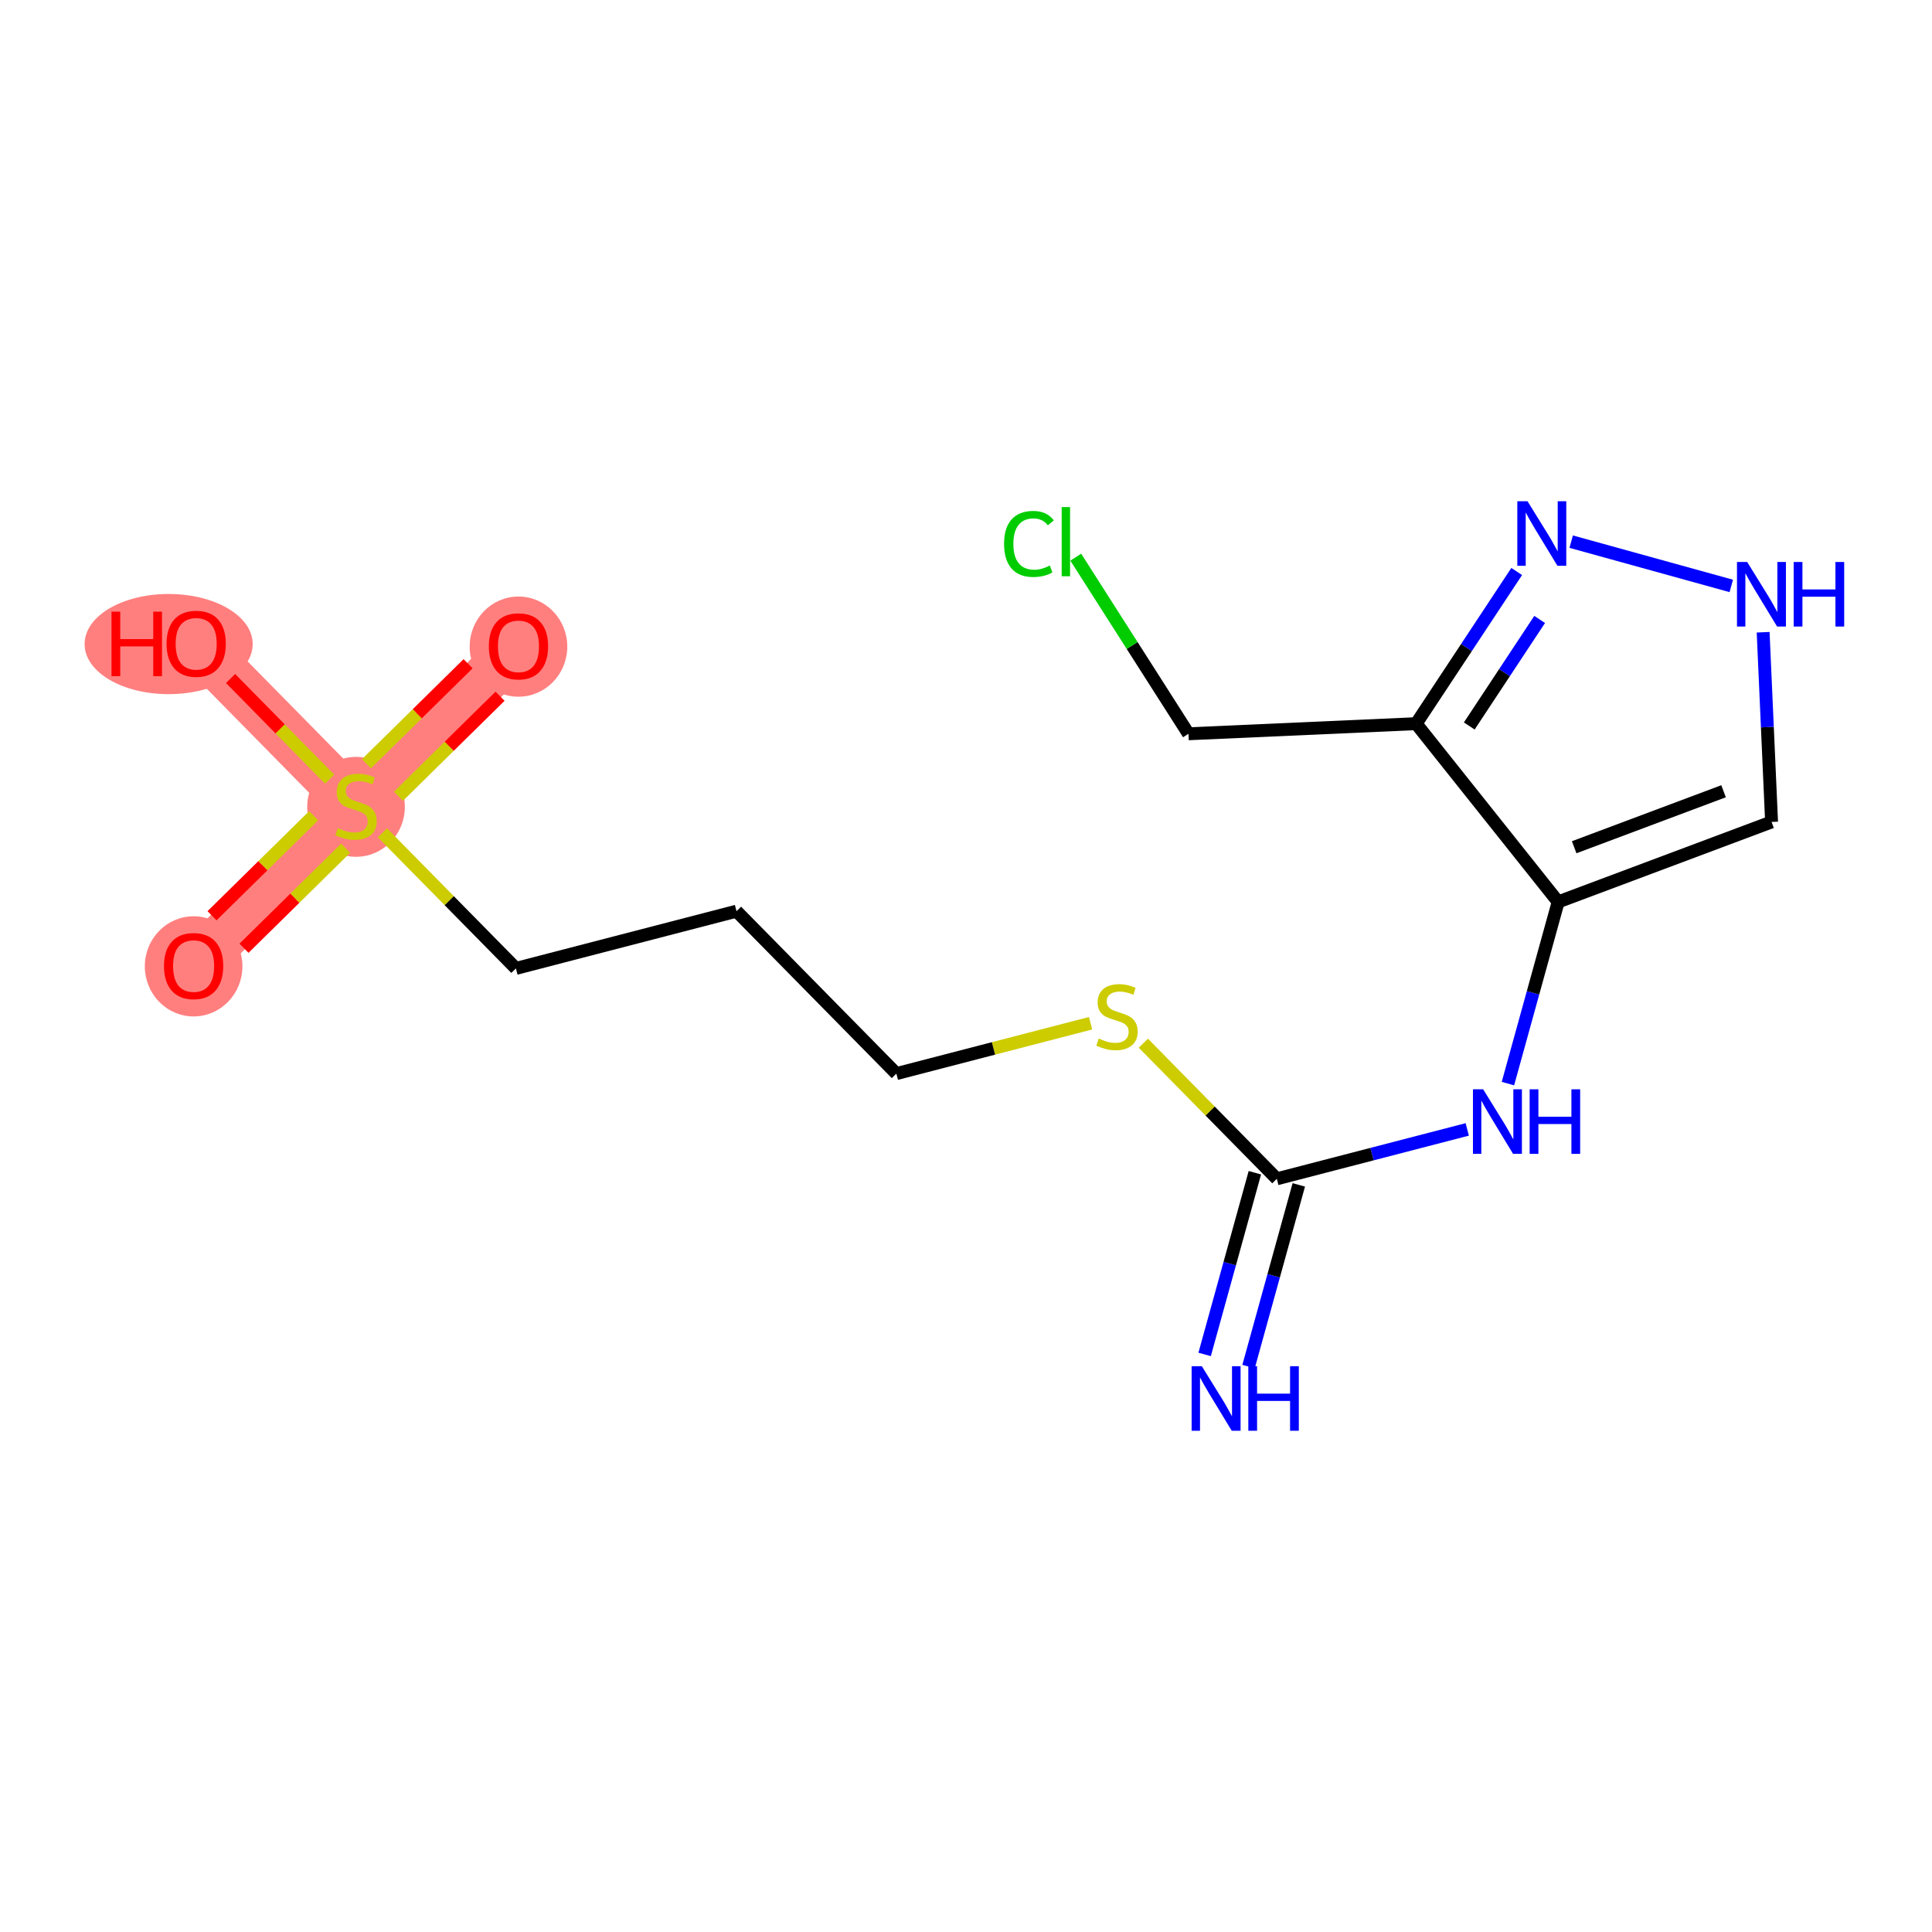 <?xml version='1.0' encoding='iso-8859-1'?>
<svg version='1.1' baseProfile='full'
              xmlns='http://www.w3.org/2000/svg'
                      xmlns:rdkit='http://www.rdkit.org/xml'
                      xmlns:xlink='http://www.w3.org/1999/xlink'
                  xml:space='preserve'
width='300px' height='300px' viewBox='0 0 300 300'>
<!-- END OF HEADER -->
<rect style='opacity:1.0;fill:#FFFFFF;stroke:none' width='300' height='300' x='0' y='0'> </rect>
<rect style='opacity:1.0;fill:#FFFFFF;stroke:none' width='300' height='300' x='0' y='0'> </rect>
<path d='M 55.286,125.154 L 30.065,149.977' style='fill:none;fill-rule:evenodd;stroke:#FF7F7F;stroke-width:7.5px;stroke-linecap:butt;stroke-linejoin:miter;stroke-opacity:1' />
<path d='M 55.286,125.154 L 80.508,100.33' style='fill:none;fill-rule:evenodd;stroke:#FF7F7F;stroke-width:7.5px;stroke-linecap:butt;stroke-linejoin:miter;stroke-opacity:1' />
<path d='M 55.286,125.154 L 30.463,99.932' style='fill:none;fill-rule:evenodd;stroke:#FF7F7F;stroke-width:7.5px;stroke-linecap:butt;stroke-linejoin:miter;stroke-opacity:1' />
<ellipse cx='55.286' cy='125.288' rx='7.078' ry='7.257'  style='fill:#FF7F7F;fill-rule:evenodd;stroke:#FF7F7F;stroke-width:1.0px;stroke-linecap:butt;stroke-linejoin:miter;stroke-opacity:1' />
<ellipse cx='30.065' cy='150.055' rx='7.078' ry='7.277'  style='fill:#FF7F7F;fill-rule:evenodd;stroke:#FF7F7F;stroke-width:1.0px;stroke-linecap:butt;stroke-linejoin:miter;stroke-opacity:1' />
<ellipse cx='80.508' cy='100.408' rx='7.078' ry='7.277'  style='fill:#FF7F7F;fill-rule:evenodd;stroke:#FF7F7F;stroke-width:1.0px;stroke-linecap:butt;stroke-linejoin:miter;stroke-opacity:1' />
<ellipse cx='26.188' cy='100.01' rx='12.552' ry='7.277'  style='fill:#FF7F7F;fill-rule:evenodd;stroke:#FF7F7F;stroke-width:1.0px;stroke-linecap:butt;stroke-linejoin:miter;stroke-opacity:1' />
<path class='bond-0 atom-0 atom-1' d='M 193.876,212.201 L 197.776,198.095' style='fill:none;fill-rule:evenodd;stroke:#0000FF;stroke-width:2.0px;stroke-linecap:butt;stroke-linejoin:miter;stroke-opacity:1' />
<path class='bond-0 atom-0 atom-1' d='M 197.776,198.095 L 201.676,183.988' style='fill:none;fill-rule:evenodd;stroke:#000000;stroke-width:2.0px;stroke-linecap:butt;stroke-linejoin:miter;stroke-opacity:1' />
<path class='bond-0 atom-0 atom-1' d='M 187.054,210.315 L 190.954,196.208' style='fill:none;fill-rule:evenodd;stroke:#0000FF;stroke-width:2.0px;stroke-linecap:butt;stroke-linejoin:miter;stroke-opacity:1' />
<path class='bond-0 atom-0 atom-1' d='M 190.954,196.208 L 194.855,182.102' style='fill:none;fill-rule:evenodd;stroke:#000000;stroke-width:2.0px;stroke-linecap:butt;stroke-linejoin:miter;stroke-opacity:1' />
<path class='bond-1 atom-1 atom-2' d='M 198.266,183.045 L 213.05,179.209' style='fill:none;fill-rule:evenodd;stroke:#000000;stroke-width:2.0px;stroke-linecap:butt;stroke-linejoin:miter;stroke-opacity:1' />
<path class='bond-1 atom-1 atom-2' d='M 213.05,179.209 L 227.834,175.374' style='fill:none;fill-rule:evenodd;stroke:#0000FF;stroke-width:2.0px;stroke-linecap:butt;stroke-linejoin:miter;stroke-opacity:1' />
<path class='bond-9 atom-1 atom-10' d='M 198.266,183.045 L 187.903,172.516' style='fill:none;fill-rule:evenodd;stroke:#000000;stroke-width:2.0px;stroke-linecap:butt;stroke-linejoin:miter;stroke-opacity:1' />
<path class='bond-9 atom-1 atom-10' d='M 187.903,172.516 L 177.54,161.987' style='fill:none;fill-rule:evenodd;stroke:#CCCC00;stroke-width:2.0px;stroke-linecap:butt;stroke-linejoin:miter;stroke-opacity:1' />
<path class='bond-2 atom-2 atom-3' d='M 234.15,168.262 L 238.05,154.156' style='fill:none;fill-rule:evenodd;stroke:#0000FF;stroke-width:2.0px;stroke-linecap:butt;stroke-linejoin:miter;stroke-opacity:1' />
<path class='bond-2 atom-2 atom-3' d='M 238.05,154.156 L 241.951,140.05' style='fill:none;fill-rule:evenodd;stroke:#000000;stroke-width:2.0px;stroke-linecap:butt;stroke-linejoin:miter;stroke-opacity:1' />
<path class='bond-3 atom-3 atom-4' d='M 241.951,140.05 L 275.089,127.631' style='fill:none;fill-rule:evenodd;stroke:#000000;stroke-width:2.0px;stroke-linecap:butt;stroke-linejoin:miter;stroke-opacity:1' />
<path class='bond-3 atom-3 atom-4' d='M 244.438,131.559 L 267.634,122.866' style='fill:none;fill-rule:evenodd;stroke:#000000;stroke-width:2.0px;stroke-linecap:butt;stroke-linejoin:miter;stroke-opacity:1' />
<path class='bond-17 atom-7 atom-3' d='M 219.9,112.371 L 241.951,140.05' style='fill:none;fill-rule:evenodd;stroke:#000000;stroke-width:2.0px;stroke-linecap:butt;stroke-linejoin:miter;stroke-opacity:1' />
<path class='bond-4 atom-4 atom-5' d='M 275.089,127.631 L 274.434,112.902' style='fill:none;fill-rule:evenodd;stroke:#000000;stroke-width:2.0px;stroke-linecap:butt;stroke-linejoin:miter;stroke-opacity:1' />
<path class='bond-4 atom-4 atom-5' d='M 274.434,112.902 L 273.78,98.173' style='fill:none;fill-rule:evenodd;stroke:#0000FF;stroke-width:2.0px;stroke-linecap:butt;stroke-linejoin:miter;stroke-opacity:1' />
<path class='bond-5 atom-5 atom-6' d='M 268.832,90.982 L 243.973,84.108' style='fill:none;fill-rule:evenodd;stroke:#0000FF;stroke-width:2.0px;stroke-linecap:butt;stroke-linejoin:miter;stroke-opacity:1' />
<path class='bond-6 atom-6 atom-7' d='M 235.513,88.742 L 227.706,100.557' style='fill:none;fill-rule:evenodd;stroke:#0000FF;stroke-width:2.0px;stroke-linecap:butt;stroke-linejoin:miter;stroke-opacity:1' />
<path class='bond-6 atom-6 atom-7' d='M 227.706,100.557 L 219.9,112.371' style='fill:none;fill-rule:evenodd;stroke:#000000;stroke-width:2.0px;stroke-linecap:butt;stroke-linejoin:miter;stroke-opacity:1' />
<path class='bond-6 atom-6 atom-7' d='M 239.076,96.188 L 233.611,104.459' style='fill:none;fill-rule:evenodd;stroke:#0000FF;stroke-width:2.0px;stroke-linecap:butt;stroke-linejoin:miter;stroke-opacity:1' />
<path class='bond-6 atom-6 atom-7' d='M 233.611,104.459 L 228.147,112.729' style='fill:none;fill-rule:evenodd;stroke:#000000;stroke-width:2.0px;stroke-linecap:butt;stroke-linejoin:miter;stroke-opacity:1' />
<path class='bond-7 atom-7 atom-8' d='M 219.9,112.371 L 184.546,113.942' style='fill:none;fill-rule:evenodd;stroke:#000000;stroke-width:2.0px;stroke-linecap:butt;stroke-linejoin:miter;stroke-opacity:1' />
<path class='bond-8 atom-8 atom-9' d='M 184.546,113.942 L 175.796,100.23' style='fill:none;fill-rule:evenodd;stroke:#000000;stroke-width:2.0px;stroke-linecap:butt;stroke-linejoin:miter;stroke-opacity:1' />
<path class='bond-8 atom-8 atom-9' d='M 175.796,100.23 L 167.045,86.517' style='fill:none;fill-rule:evenodd;stroke:#00CC00;stroke-width:2.0px;stroke-linecap:butt;stroke-linejoin:miter;stroke-opacity:1' />
<path class='bond-10 atom-10 atom-11' d='M 169.344,158.887 L 154.266,162.798' style='fill:none;fill-rule:evenodd;stroke:#CCCC00;stroke-width:2.0px;stroke-linecap:butt;stroke-linejoin:miter;stroke-opacity:1' />
<path class='bond-10 atom-10 atom-11' d='M 154.266,162.798 L 139.188,166.71' style='fill:none;fill-rule:evenodd;stroke:#000000;stroke-width:2.0px;stroke-linecap:butt;stroke-linejoin:miter;stroke-opacity:1' />
<path class='bond-11 atom-11 atom-12' d='M 139.188,166.71 L 114.364,141.489' style='fill:none;fill-rule:evenodd;stroke:#000000;stroke-width:2.0px;stroke-linecap:butt;stroke-linejoin:miter;stroke-opacity:1' />
<path class='bond-12 atom-12 atom-13' d='M 114.364,141.489 L 80.11,150.376' style='fill:none;fill-rule:evenodd;stroke:#000000;stroke-width:2.0px;stroke-linecap:butt;stroke-linejoin:miter;stroke-opacity:1' />
<path class='bond-13 atom-13 atom-14' d='M 80.11,150.376 L 69.747,139.847' style='fill:none;fill-rule:evenodd;stroke:#000000;stroke-width:2.0px;stroke-linecap:butt;stroke-linejoin:miter;stroke-opacity:1' />
<path class='bond-13 atom-13 atom-14' d='M 69.747,139.847 L 59.384,129.318' style='fill:none;fill-rule:evenodd;stroke:#CCCC00;stroke-width:2.0px;stroke-linecap:butt;stroke-linejoin:miter;stroke-opacity:1' />
<path class='bond-14 atom-14 atom-15' d='M 48.706,126.665 L 40.815,134.432' style='fill:none;fill-rule:evenodd;stroke:#CCCC00;stroke-width:2.0px;stroke-linecap:butt;stroke-linejoin:miter;stroke-opacity:1' />
<path class='bond-14 atom-14 atom-15' d='M 40.815,134.432 L 32.924,142.198' style='fill:none;fill-rule:evenodd;stroke:#FF0000;stroke-width:2.0px;stroke-linecap:butt;stroke-linejoin:miter;stroke-opacity:1' />
<path class='bond-14 atom-14 atom-15' d='M 53.671,131.709 L 45.78,139.476' style='fill:none;fill-rule:evenodd;stroke:#CCCC00;stroke-width:2.0px;stroke-linecap:butt;stroke-linejoin:miter;stroke-opacity:1' />
<path class='bond-14 atom-14 atom-15' d='M 45.78,139.476 L 37.889,147.242' style='fill:none;fill-rule:evenodd;stroke:#FF0000;stroke-width:2.0px;stroke-linecap:butt;stroke-linejoin:miter;stroke-opacity:1' />
<path class='bond-15 atom-14 atom-16' d='M 61.867,123.643 L 69.758,115.876' style='fill:none;fill-rule:evenodd;stroke:#CCCC00;stroke-width:2.0px;stroke-linecap:butt;stroke-linejoin:miter;stroke-opacity:1' />
<path class='bond-15 atom-14 atom-16' d='M 69.758,115.876 L 77.649,108.11' style='fill:none;fill-rule:evenodd;stroke:#FF0000;stroke-width:2.0px;stroke-linecap:butt;stroke-linejoin:miter;stroke-opacity:1' />
<path class='bond-15 atom-14 atom-16' d='M 56.902,118.598 L 64.793,110.832' style='fill:none;fill-rule:evenodd;stroke:#CCCC00;stroke-width:2.0px;stroke-linecap:butt;stroke-linejoin:miter;stroke-opacity:1' />
<path class='bond-15 atom-14 atom-16' d='M 64.793,110.832 L 72.684,103.065' style='fill:none;fill-rule:evenodd;stroke:#FF0000;stroke-width:2.0px;stroke-linecap:butt;stroke-linejoin:miter;stroke-opacity:1' />
<path class='bond-16 atom-14 atom-17' d='M 51.188,120.99 L 43.495,113.174' style='fill:none;fill-rule:evenodd;stroke:#CCCC00;stroke-width:2.0px;stroke-linecap:butt;stroke-linejoin:miter;stroke-opacity:1' />
<path class='bond-16 atom-14 atom-17' d='M 43.495,113.174 L 35.802,105.357' style='fill:none;fill-rule:evenodd;stroke:#FF0000;stroke-width:2.0px;stroke-linecap:butt;stroke-linejoin:miter;stroke-opacity:1' />
<path  class='atom-0' d='M 186.619 212.143
L 189.903 217.451
Q 190.229 217.975, 190.753 218.923
Q 191.276 219.871, 191.305 219.928
L 191.305 212.143
L 192.635 212.143
L 192.635 222.165
L 191.262 222.165
L 187.738 216.361
Q 187.327 215.681, 186.888 214.903
Q 186.464 214.124, 186.336 213.884
L 186.336 222.165
L 185.034 222.165
L 185.034 212.143
L 186.619 212.143
' fill='#0000FF'/>
<path  class='atom-0' d='M 193.839 212.143
L 195.198 212.143
L 195.198 216.403
L 200.322 216.403
L 200.322 212.143
L 201.681 212.143
L 201.681 222.165
L 200.322 222.165
L 200.322 217.536
L 195.198 217.536
L 195.198 222.165
L 193.839 222.165
L 193.839 212.143
' fill='#0000FF'/>
<path  class='atom-2' d='M 230.305 169.147
L 233.589 174.455
Q 233.914 174.979, 234.438 175.928
Q 234.962 176.876, 234.99 176.933
L 234.99 169.147
L 236.321 169.147
L 236.321 179.169
L 234.948 179.169
L 231.423 173.365
Q 231.012 172.686, 230.574 171.907
Q 230.149 171.129, 230.021 170.888
L 230.021 179.169
L 228.719 179.169
L 228.719 169.147
L 230.305 169.147
' fill='#0000FF'/>
<path  class='atom-2' d='M 237.524 169.147
L 238.883 169.147
L 238.883 173.408
L 244.007 173.408
L 244.007 169.147
L 245.366 169.147
L 245.366 179.169
L 244.007 179.169
L 244.007 174.54
L 238.883 174.54
L 238.883 179.169
L 237.524 179.169
L 237.524 169.147
' fill='#0000FF'/>
<path  class='atom-5' d='M 271.302 87.266
L 274.586 92.575
Q 274.912 93.098, 275.436 94.047
Q 275.959 94.995, 275.988 95.052
L 275.988 87.266
L 277.318 87.266
L 277.318 97.288
L 275.945 97.288
L 272.421 91.484
Q 272.01 90.805, 271.571 90.026
Q 271.147 89.248, 271.019 89.007
L 271.019 97.288
L 269.717 97.288
L 269.717 87.266
L 271.302 87.266
' fill='#0000FF'/>
<path  class='atom-5' d='M 278.522 87.266
L 279.88 87.266
L 279.88 91.527
L 285.005 91.527
L 285.005 87.266
L 286.364 87.266
L 286.364 97.288
L 285.005 97.288
L 285.005 92.659
L 279.88 92.659
L 279.88 97.288
L 278.522 97.288
L 278.522 87.266
' fill='#0000FF'/>
<path  class='atom-6' d='M 237.194 77.835
L 240.478 83.144
Q 240.803 83.667, 241.327 84.616
Q 241.851 85.564, 241.879 85.621
L 241.879 77.835
L 243.21 77.835
L 243.21 87.857
L 241.837 87.857
L 238.312 82.054
Q 237.902 81.374, 237.463 80.596
Q 237.038 79.817, 236.911 79.576
L 236.911 87.857
L 235.608 87.857
L 235.608 77.835
L 237.194 77.835
' fill='#0000FF'/>
<path  class='atom-9' d='M 155.912 84.457
Q 155.912 81.966, 157.072 80.664
Q 158.247 79.347, 160.47 79.347
Q 162.536 79.347, 163.641 80.805
L 162.706 81.57
Q 161.899 80.508, 160.47 80.508
Q 158.955 80.508, 158.148 81.527
Q 157.356 82.532, 157.356 84.457
Q 157.356 86.439, 158.177 87.458
Q 159.012 88.477, 160.625 88.477
Q 161.73 88.477, 163.018 87.812
L 163.414 88.874
Q 162.89 89.213, 162.098 89.412
Q 161.305 89.61, 160.427 89.61
Q 158.247 89.61, 157.072 88.279
Q 155.912 86.949, 155.912 84.457
' fill='#00CC00'/>
<path  class='atom-9' d='M 164.858 78.739
L 166.16 78.739
L 166.16 89.483
L 164.858 89.483
L 164.858 78.739
' fill='#00CC00'/>
<path  class='atom-10' d='M 170.611 161.263
Q 170.724 161.306, 171.191 161.504
Q 171.659 161.702, 172.168 161.829
Q 172.692 161.943, 173.201 161.943
Q 174.15 161.943, 174.702 161.49
Q 175.254 161.022, 175.254 160.216
Q 175.254 159.664, 174.971 159.324
Q 174.702 158.984, 174.277 158.8
Q 173.853 158.616, 173.145 158.404
Q 172.253 158.135, 171.715 157.88
Q 171.191 157.625, 170.809 157.087
Q 170.441 156.549, 170.441 155.643
Q 170.441 154.384, 171.29 153.605
Q 172.154 152.827, 173.853 152.827
Q 175.013 152.827, 176.33 153.379
L 176.004 154.469
Q 174.801 153.973, 173.895 153.973
Q 172.918 153.973, 172.38 154.384
Q 171.843 154.78, 171.857 155.474
Q 171.857 156.011, 172.126 156.337
Q 172.409 156.663, 172.805 156.847
Q 173.216 157.031, 173.895 157.243
Q 174.801 157.526, 175.339 157.809
Q 175.877 158.092, 176.259 158.673
Q 176.655 159.239, 176.655 160.216
Q 176.655 161.603, 175.721 162.353
Q 174.801 163.089, 173.258 163.089
Q 172.366 163.089, 171.687 162.891
Q 171.022 162.707, 170.229 162.381
L 170.611 161.263
' fill='#CCCC00'/>
<path  class='atom-14' d='M 52.455 128.594
Q 52.569 128.636, 53.036 128.834
Q 53.503 129.032, 54.013 129.16
Q 54.536 129.273, 55.046 129.273
Q 55.994 129.273, 56.546 128.82
Q 57.098 128.353, 57.098 127.546
Q 57.098 126.994, 56.815 126.654
Q 56.546 126.315, 56.122 126.131
Q 55.697 125.947, 54.989 125.734
Q 54.097 125.465, 53.559 125.211
Q 53.036 124.956, 52.654 124.418
Q 52.285 123.88, 52.285 122.974
Q 52.285 121.714, 53.135 120.936
Q 53.998 120.157, 55.697 120.157
Q 56.858 120.157, 58.174 120.709
L 57.849 121.799
Q 56.645 121.304, 55.739 121.304
Q 54.763 121.304, 54.225 121.714
Q 53.687 122.111, 53.701 122.804
Q 53.701 123.342, 53.97 123.668
Q 54.253 123.993, 54.65 124.177
Q 55.06 124.361, 55.739 124.574
Q 56.645 124.857, 57.183 125.14
Q 57.721 125.423, 58.103 126.003
Q 58.5 126.569, 58.5 127.546
Q 58.5 128.933, 57.566 129.684
Q 56.645 130.42, 55.102 130.42
Q 54.211 130.42, 53.531 130.222
Q 52.866 130.038, 52.073 129.712
L 52.455 128.594
' fill='#CCCC00'/>
<path  class='atom-15' d='M 25.464 150.006
Q 25.464 147.599, 26.653 146.255
Q 27.842 144.91, 30.065 144.91
Q 32.287 144.91, 33.476 146.255
Q 34.665 147.599, 34.665 150.006
Q 34.665 152.44, 33.462 153.828
Q 32.259 155.201, 30.065 155.201
Q 27.857 155.201, 26.653 153.828
Q 25.464 152.455, 25.464 150.006
M 30.065 154.068
Q 31.594 154.068, 32.415 153.049
Q 33.25 152.016, 33.25 150.006
Q 33.25 148.038, 32.415 147.047
Q 31.594 146.042, 30.065 146.042
Q 28.536 146.042, 27.701 147.033
Q 26.88 148.024, 26.88 150.006
Q 26.88 152.03, 27.701 153.049
Q 28.536 154.068, 30.065 154.068
' fill='#FF0000'/>
<path  class='atom-16' d='M 75.908 100.359
Q 75.908 97.952, 77.097 96.608
Q 78.286 95.263, 80.508 95.263
Q 82.731 95.263, 83.92 96.608
Q 85.109 97.952, 85.109 100.359
Q 85.109 102.793, 83.905 104.181
Q 82.702 105.554, 80.508 105.554
Q 78.3 105.554, 77.097 104.181
Q 75.908 102.808, 75.908 100.359
M 80.508 104.421
Q 82.037 104.421, 82.858 103.402
Q 83.693 102.369, 83.693 100.359
Q 83.693 98.391, 82.858 97.4
Q 82.037 96.395, 80.508 96.395
Q 78.979 96.395, 78.144 97.386
Q 77.323 98.377, 77.323 100.359
Q 77.323 102.383, 78.144 103.402
Q 78.979 104.421, 80.508 104.421
' fill='#FF0000'/>
<path  class='atom-17' d='M 17.313 94.978
L 18.672 94.978
L 18.672 99.239
L 23.796 99.239
L 23.796 94.978
L 25.155 94.978
L 25.155 105
L 23.796 105
L 23.796 100.371
L 18.672 100.371
L 18.672 105
L 17.313 105
L 17.313 94.978
' fill='#FF0000'/>
<path  class='atom-17' d='M 25.863 99.961
Q 25.863 97.554, 27.052 96.209
Q 28.241 94.865, 30.463 94.865
Q 32.685 94.865, 33.874 96.209
Q 35.063 97.554, 35.063 99.961
Q 35.063 102.395, 33.86 103.782
Q 32.657 105.156, 30.463 105.156
Q 28.255 105.156, 27.052 103.782
Q 25.863 102.409, 25.863 99.961
M 30.463 104.023
Q 31.992 104.023, 32.813 103.004
Q 33.648 101.971, 33.648 99.961
Q 33.648 97.993, 32.813 97.002
Q 31.992 95.997, 30.463 95.997
Q 28.934 95.997, 28.099 96.988
Q 27.278 97.979, 27.278 99.961
Q 27.278 101.985, 28.099 103.004
Q 28.934 104.023, 30.463 104.023
' fill='#FF0000'/>
</svg>
